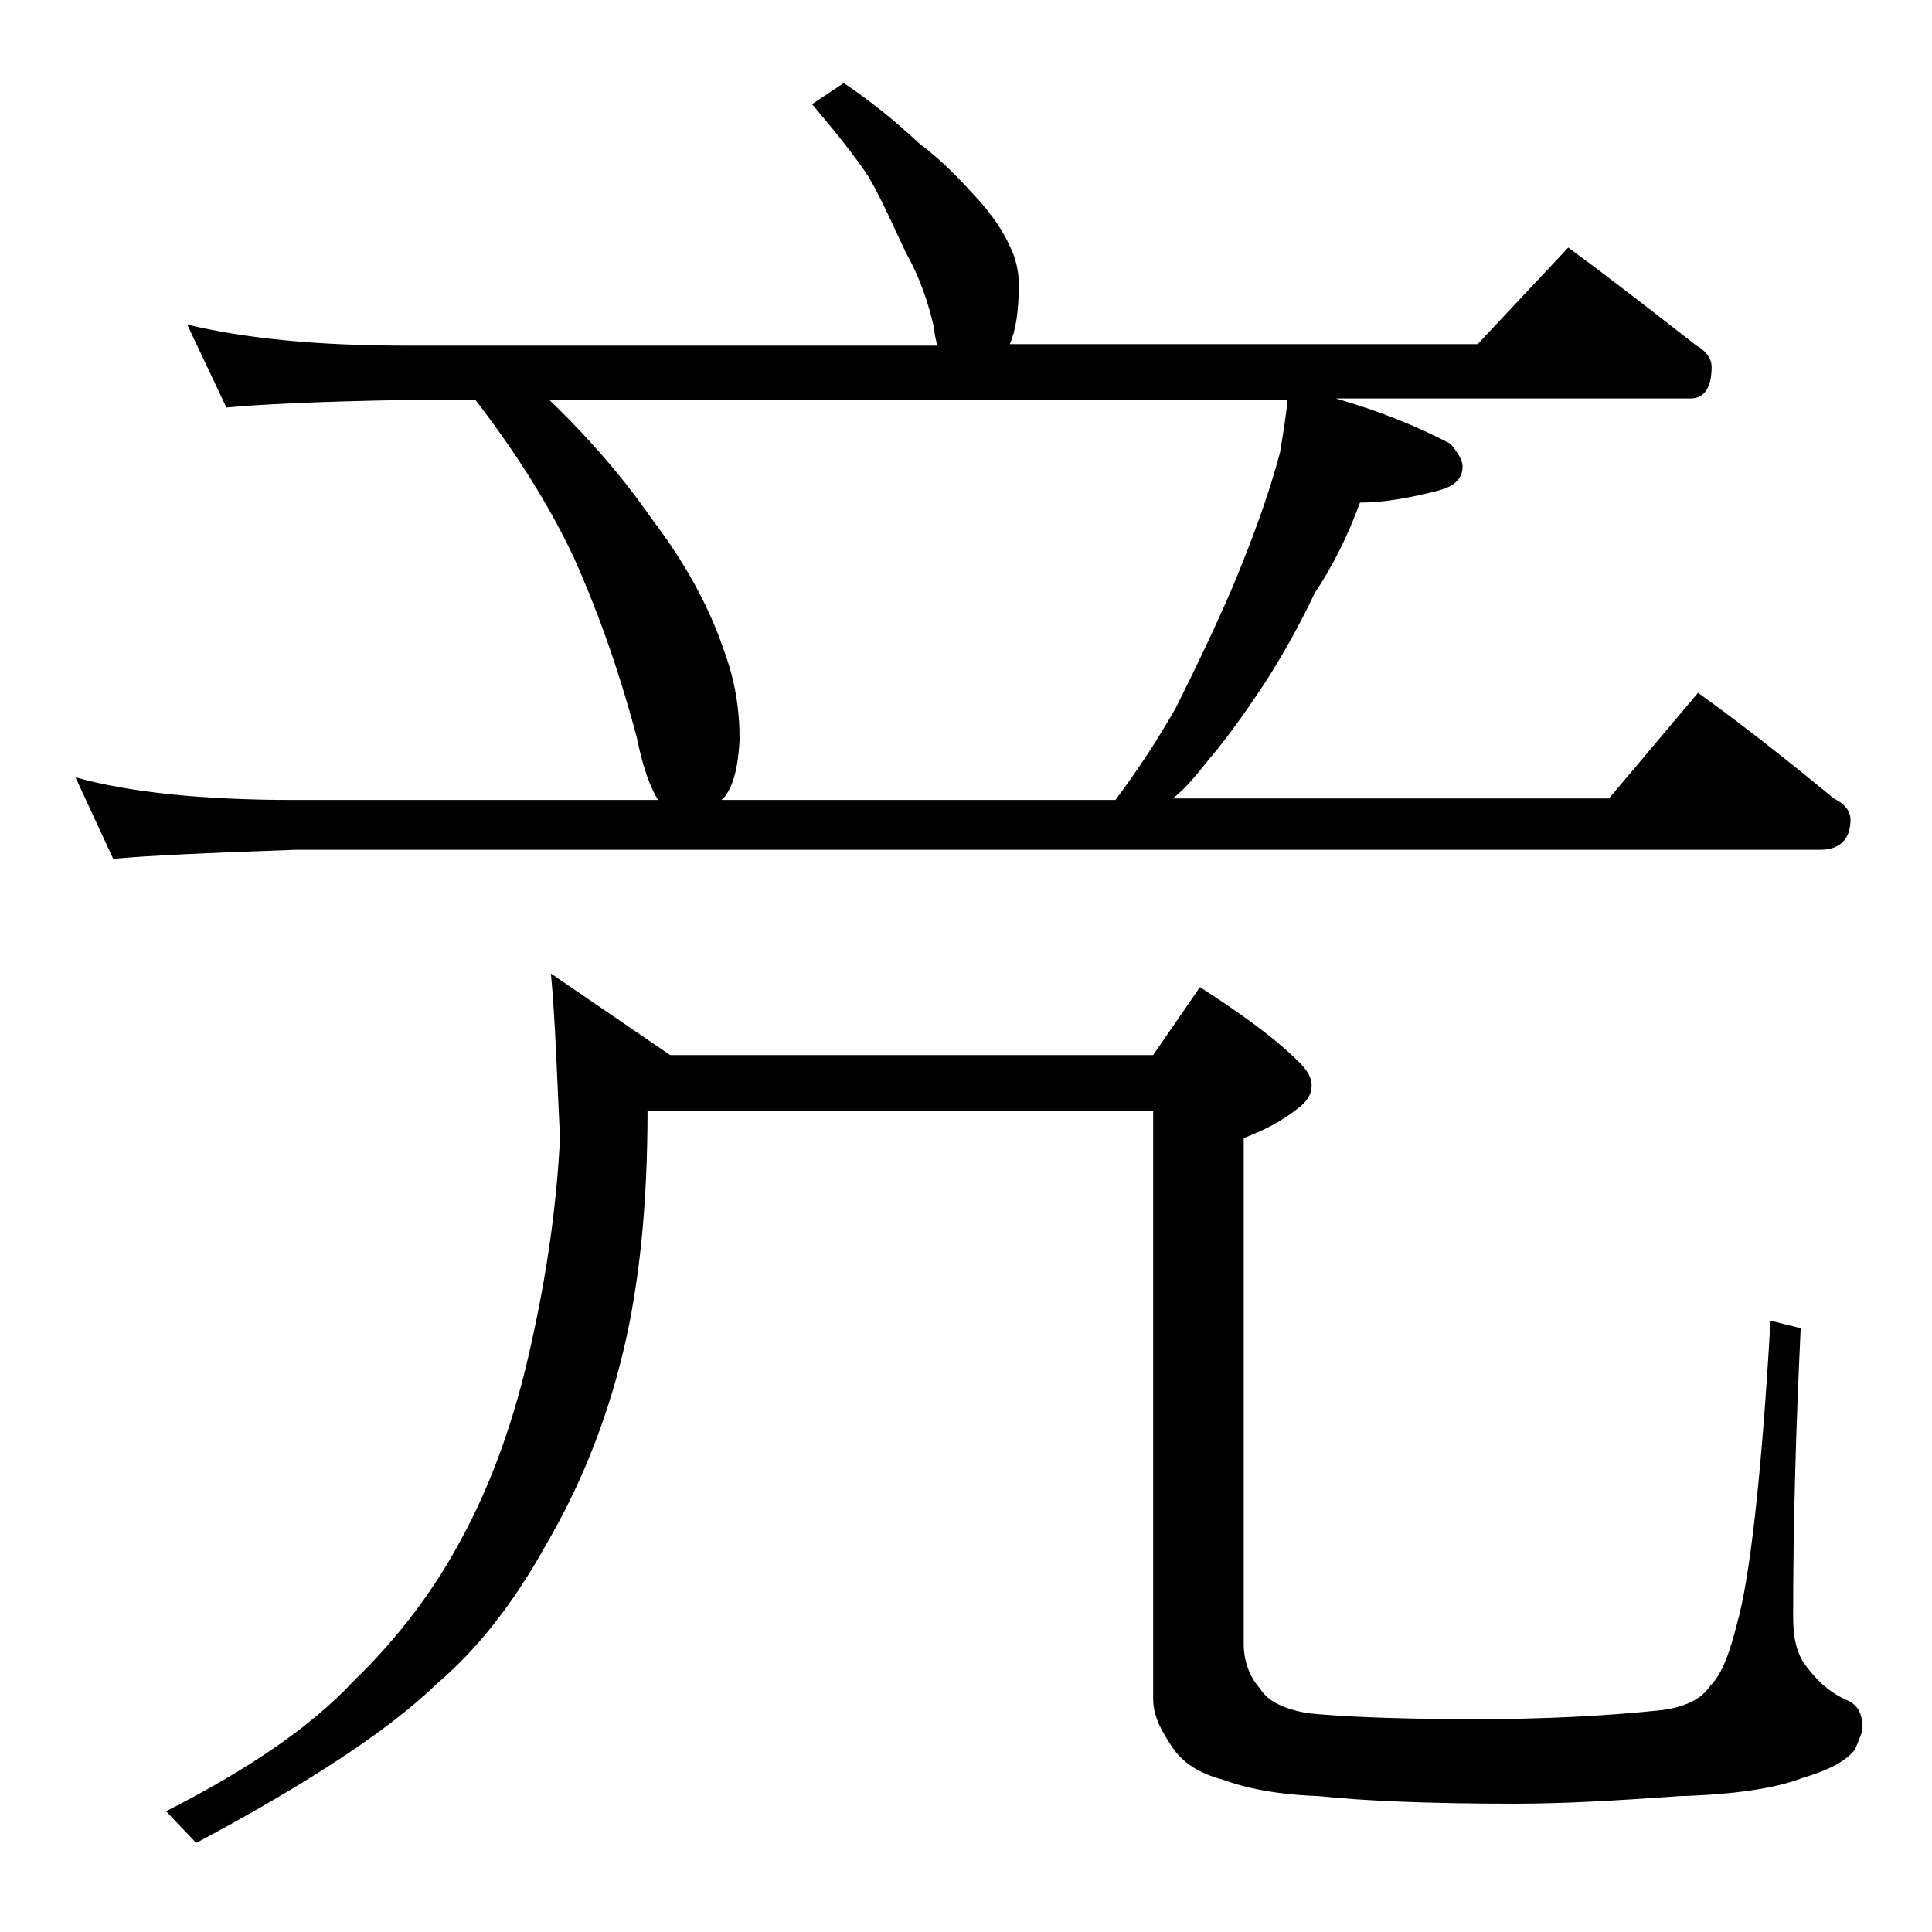 <?xml version="1.0" encoding="utf-8"?>
<!-- Generator: Adobe Illustrator 18.0.0, SVG Export Plug-In . SVG Version: 6.00 Build 0)  -->
<!DOCTYPE svg PUBLIC "-//W3C//DTD SVG 1.1//EN" "http://www.w3.org/Graphics/SVG/1.1/DTD/svg11.dtd">
<svg version="1.1" id="Layer_1" xmlns="http://www.w3.org/2000/svg" xmlns:xlink="http://www.w3.org/1999/xlink" x="0px" y="0px"
	 viewBox="0 0 128 128" enable-background="new 0 0 128 128" xml:space="preserve">
<path d="M55.9,5.5c1.8,1.2,3.5,2.6,5,4c1.6,1.2,2.8,2.5,3.8,3.6c1.1,1.2,1.8,2.3,2.2,3.2c0.4,0.8,0.6,1.7,0.6,2.5
	c0,1.8-0.2,3.1-0.6,4h31l6-6.4c3,2.2,5.8,4.4,8.5,6.5c0.7,0.4,1,0.9,1,1.4c0,1.4-0.5,2.1-1.4,2.1H88.5c2.8,0.8,5.3,1.8,7.6,3
	c0.5,0.6,0.8,1.1,0.8,1.5c0,0.8-0.5,1.3-1.6,1.6c-1.9,0.5-3.7,0.8-5.2,0.8c-0.8,2.2-1.8,4.2-3,6c-1,2.1-2.1,4.1-3.4,6.1
	c-1.2,1.8-2.4,3.5-3.6,4.9c-0.8,1-1.5,1.9-2.4,2.6h28.9l5.9-7c3.2,2.3,6.2,4.7,9,7c0.8,0.4,1.1,0.9,1.1,1.4c0,1.3-0.7,2-2,2h-101
	c-5.9,0.2-10,0.4-12.1,0.6L5,51.5c3.6,1,8.4,1.5,14.5,1.5h24.1c-0.5-0.8-1-2.1-1.4-4.1c-1.3-4.9-2.8-8.9-4.2-12
	c-1.6-3.4-3.8-6.9-6.5-10.4h-4.6C21,26.6,17.1,26.8,15,27l-2.6-5.5c3.7,0.9,8.5,1.4,14.5,1.4h35.2c-0.1-0.4-0.2-0.8-0.2-1.1
	c-0.4-1.8-1-3.5-1.9-5.1c-0.8-1.7-1.5-3.3-2.4-4.9c-0.9-1.4-2.2-3-3.8-4.9L55.9,5.5z M36.5,64.5l7.9,5.4h32l3.1-4.5
	c2.8,1.8,5,3.4,6.6,5c0.5,0.5,0.8,1,0.8,1.5c0,0.6-0.3,1.1-1,1.6c-1,0.8-2.2,1.4-3.5,1.9v33.5c0,1.2,0.4,2.2,1.1,3
	c0.5,0.8,1.5,1.3,3.1,1.6c1.9,0.2,5.6,0.4,11.1,0.4c4.5,0,8.6-0.2,12.4-0.6c1.5-0.2,2.6-0.7,3.2-1.6c0.8-0.8,1.3-2.2,1.8-4.2
	c0.8-2.8,1.6-9.5,2.2-20l2,0.5c-0.3,6.3-0.5,12.7-0.5,19.1c0,1.3,0.2,2.4,0.8,3.2c0.8,1.1,1.7,1.9,2.9,2.4c0.6,0.3,0.9,0.9,0.9,1.8
	c0,0.2-0.2,0.7-0.5,1.4c-0.6,0.8-1.8,1.4-3.5,1.9c-1.8,0.7-4.6,1.1-8.2,1.2c-4.1,0.3-7.7,0.5-10.8,0.5c-5.9,0-10.2-0.2-13-0.5
	c-2.7-0.1-4.8-0.5-6.4-1.1c-1.6-0.4-2.8-1.2-3.5-2.4c-0.8-1.2-1.1-2.1-1.1-2.9v-39H42.9c0,6-0.5,11.3-1.6,15.9
	c-1.2,5-3,9.2-5.1,12.8c-2.1,3.8-4.5,6.9-7.2,9.2c-3.3,3.2-8.7,6.7-16,10.6l-2-2.1c5.5-2.8,9.6-5.6,12.4-8.6c3-2.9,5.4-6.1,7.2-9.5
	c1.9-3.5,3.5-7.8,4.6-12.9c1.1-4.9,1.7-9.5,1.9-13.6C36.9,71.3,36.8,67.7,36.5,64.5z M47.8,53h26.1c1.5-2,2.8-4,4-6.1
	c1.3-2.6,2.6-5.3,3.8-8.1c1.2-2.9,2.3-5.8,3.1-8.8c0.2-1.2,0.4-2.4,0.5-3.5H36.4c2.8,2.7,5,5.3,6.8,7.9c2.2,2.9,3.8,5.8,4.8,8.8
	c0.7,1.9,1,3.8,1,5.8C48.9,51,48.5,52.4,47.8,53z"/>
</svg>
